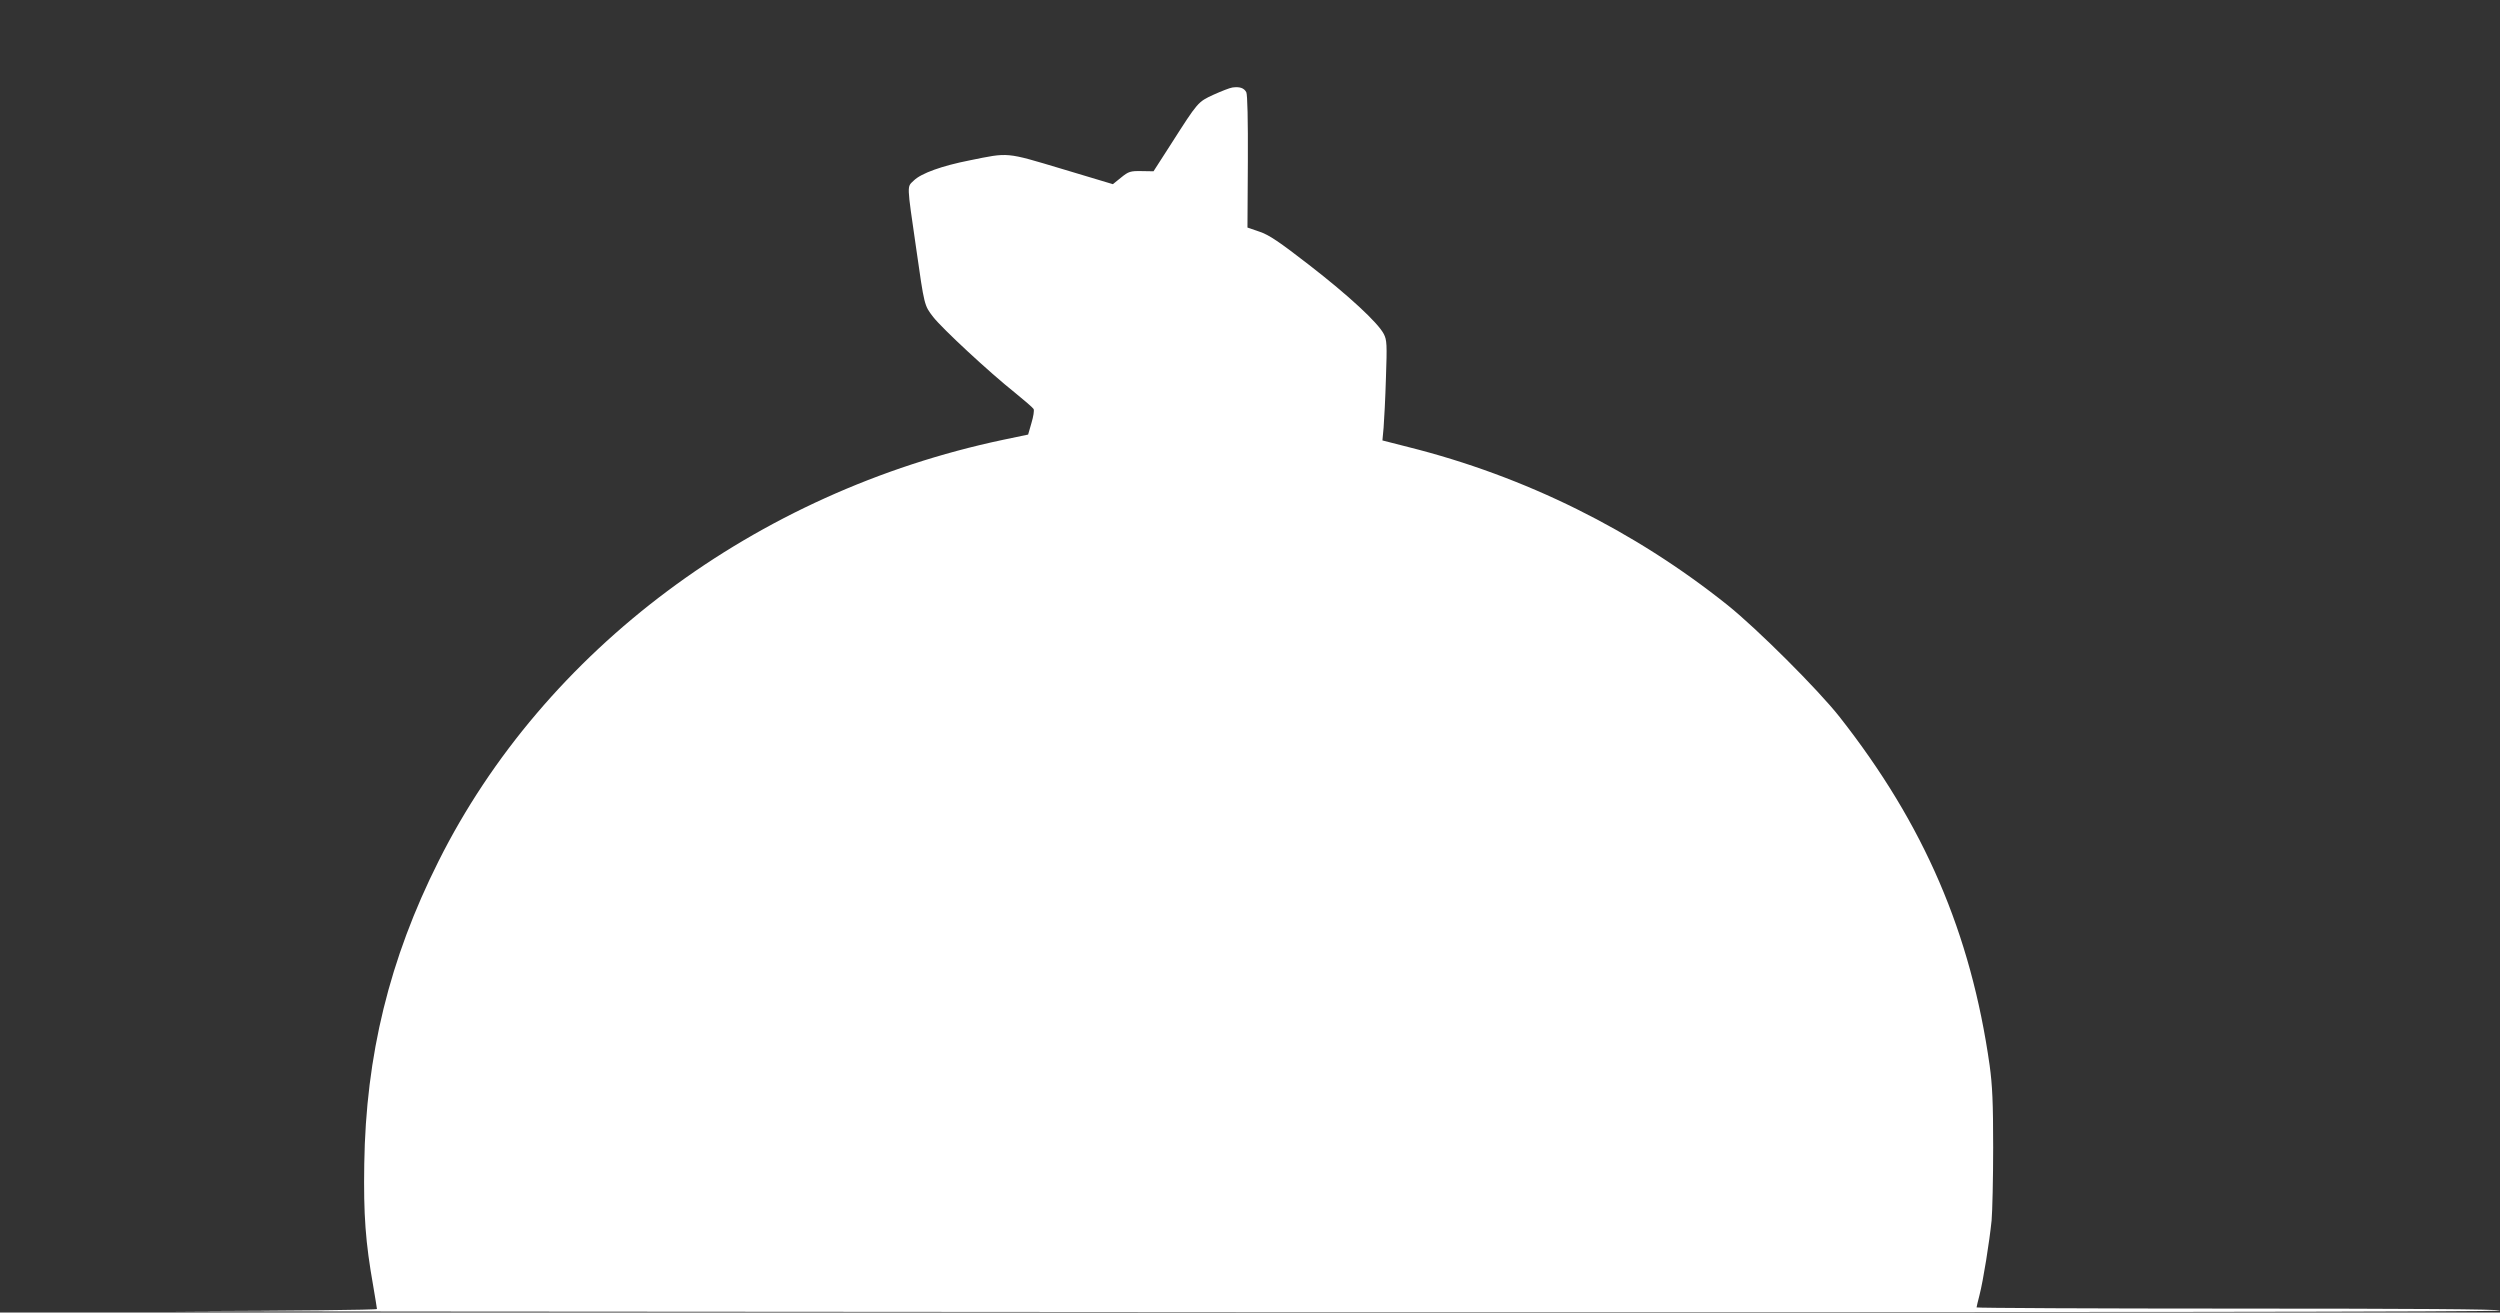 <?xml version="1.0" standalone="no"?>
<!DOCTYPE svg PUBLIC "-//W3C//DTD SVG 20010904//EN"
 "http://www.w3.org/TR/2001/REC-SVG-20010904/DTD/svg10.dtd">
<svg version="1.0" xmlns="http://www.w3.org/2000/svg"
 width="1280pt" height="672pt" viewBox="0 0 1280 672"
 preserveAspectRatio="xMidYMid meet">
<rect x="0" y="0" width="1280" height="672" fill="#333333" stroke="none"/>
<g transform="translate(0,672) scale(0.1,-0.1)"
fill="#ffffff" stroke="none">
<path d="M6310 6272 c-14 -2 -57 -19 -97 -37 -80 -37 -79 -36 -217 -252 l-90
-140 -62 1 c-56 1 -66 -2 -104 -33 l-42 -34 -260 78 c-291 87 -271 85 -473 44
-142 -28 -248 -66 -286 -103 -36 -35 -37 -10 12 -349 42 -294 41 -290 87 -350
47 -60 287 -283 419 -388 48 -39 91 -76 95 -83 4 -7 -1 -39 -11 -72 l-17 -59
-129 -27 c-1267 -268 -2348 -1075 -2890 -2158 -251 -500 -372 -994 -380 -1550
-4 -262 6 -399 46 -625 10 -60 19 -113 19 -117 0 -5 -435 -9 -967 -11 -533 -1
1913 -3 5435 -5 4263 -1 6402 1 6402 8 0 7 -453 10 -1340 10 -737 0 -1340 3
-1340 6 0 3 7 32 15 63 19 73 51 274 62 382 4 46 8 215 8 374 0 228 -4 318
-18 420 -96 677 -335 1233 -768 1784 -110 140 -423 452 -574 573 -478 382
-1036 659 -1634 809 l-133 34 6 65 c3 36 9 151 12 255 6 171 5 194 -11 225
-30 58 -179 196 -383 354 -151 117 -205 154 -254 170 l-61 21 2 337 c1 215 -2
344 -8 356 -12 22 -34 29 -71 24z"/>
</g>
</svg>
